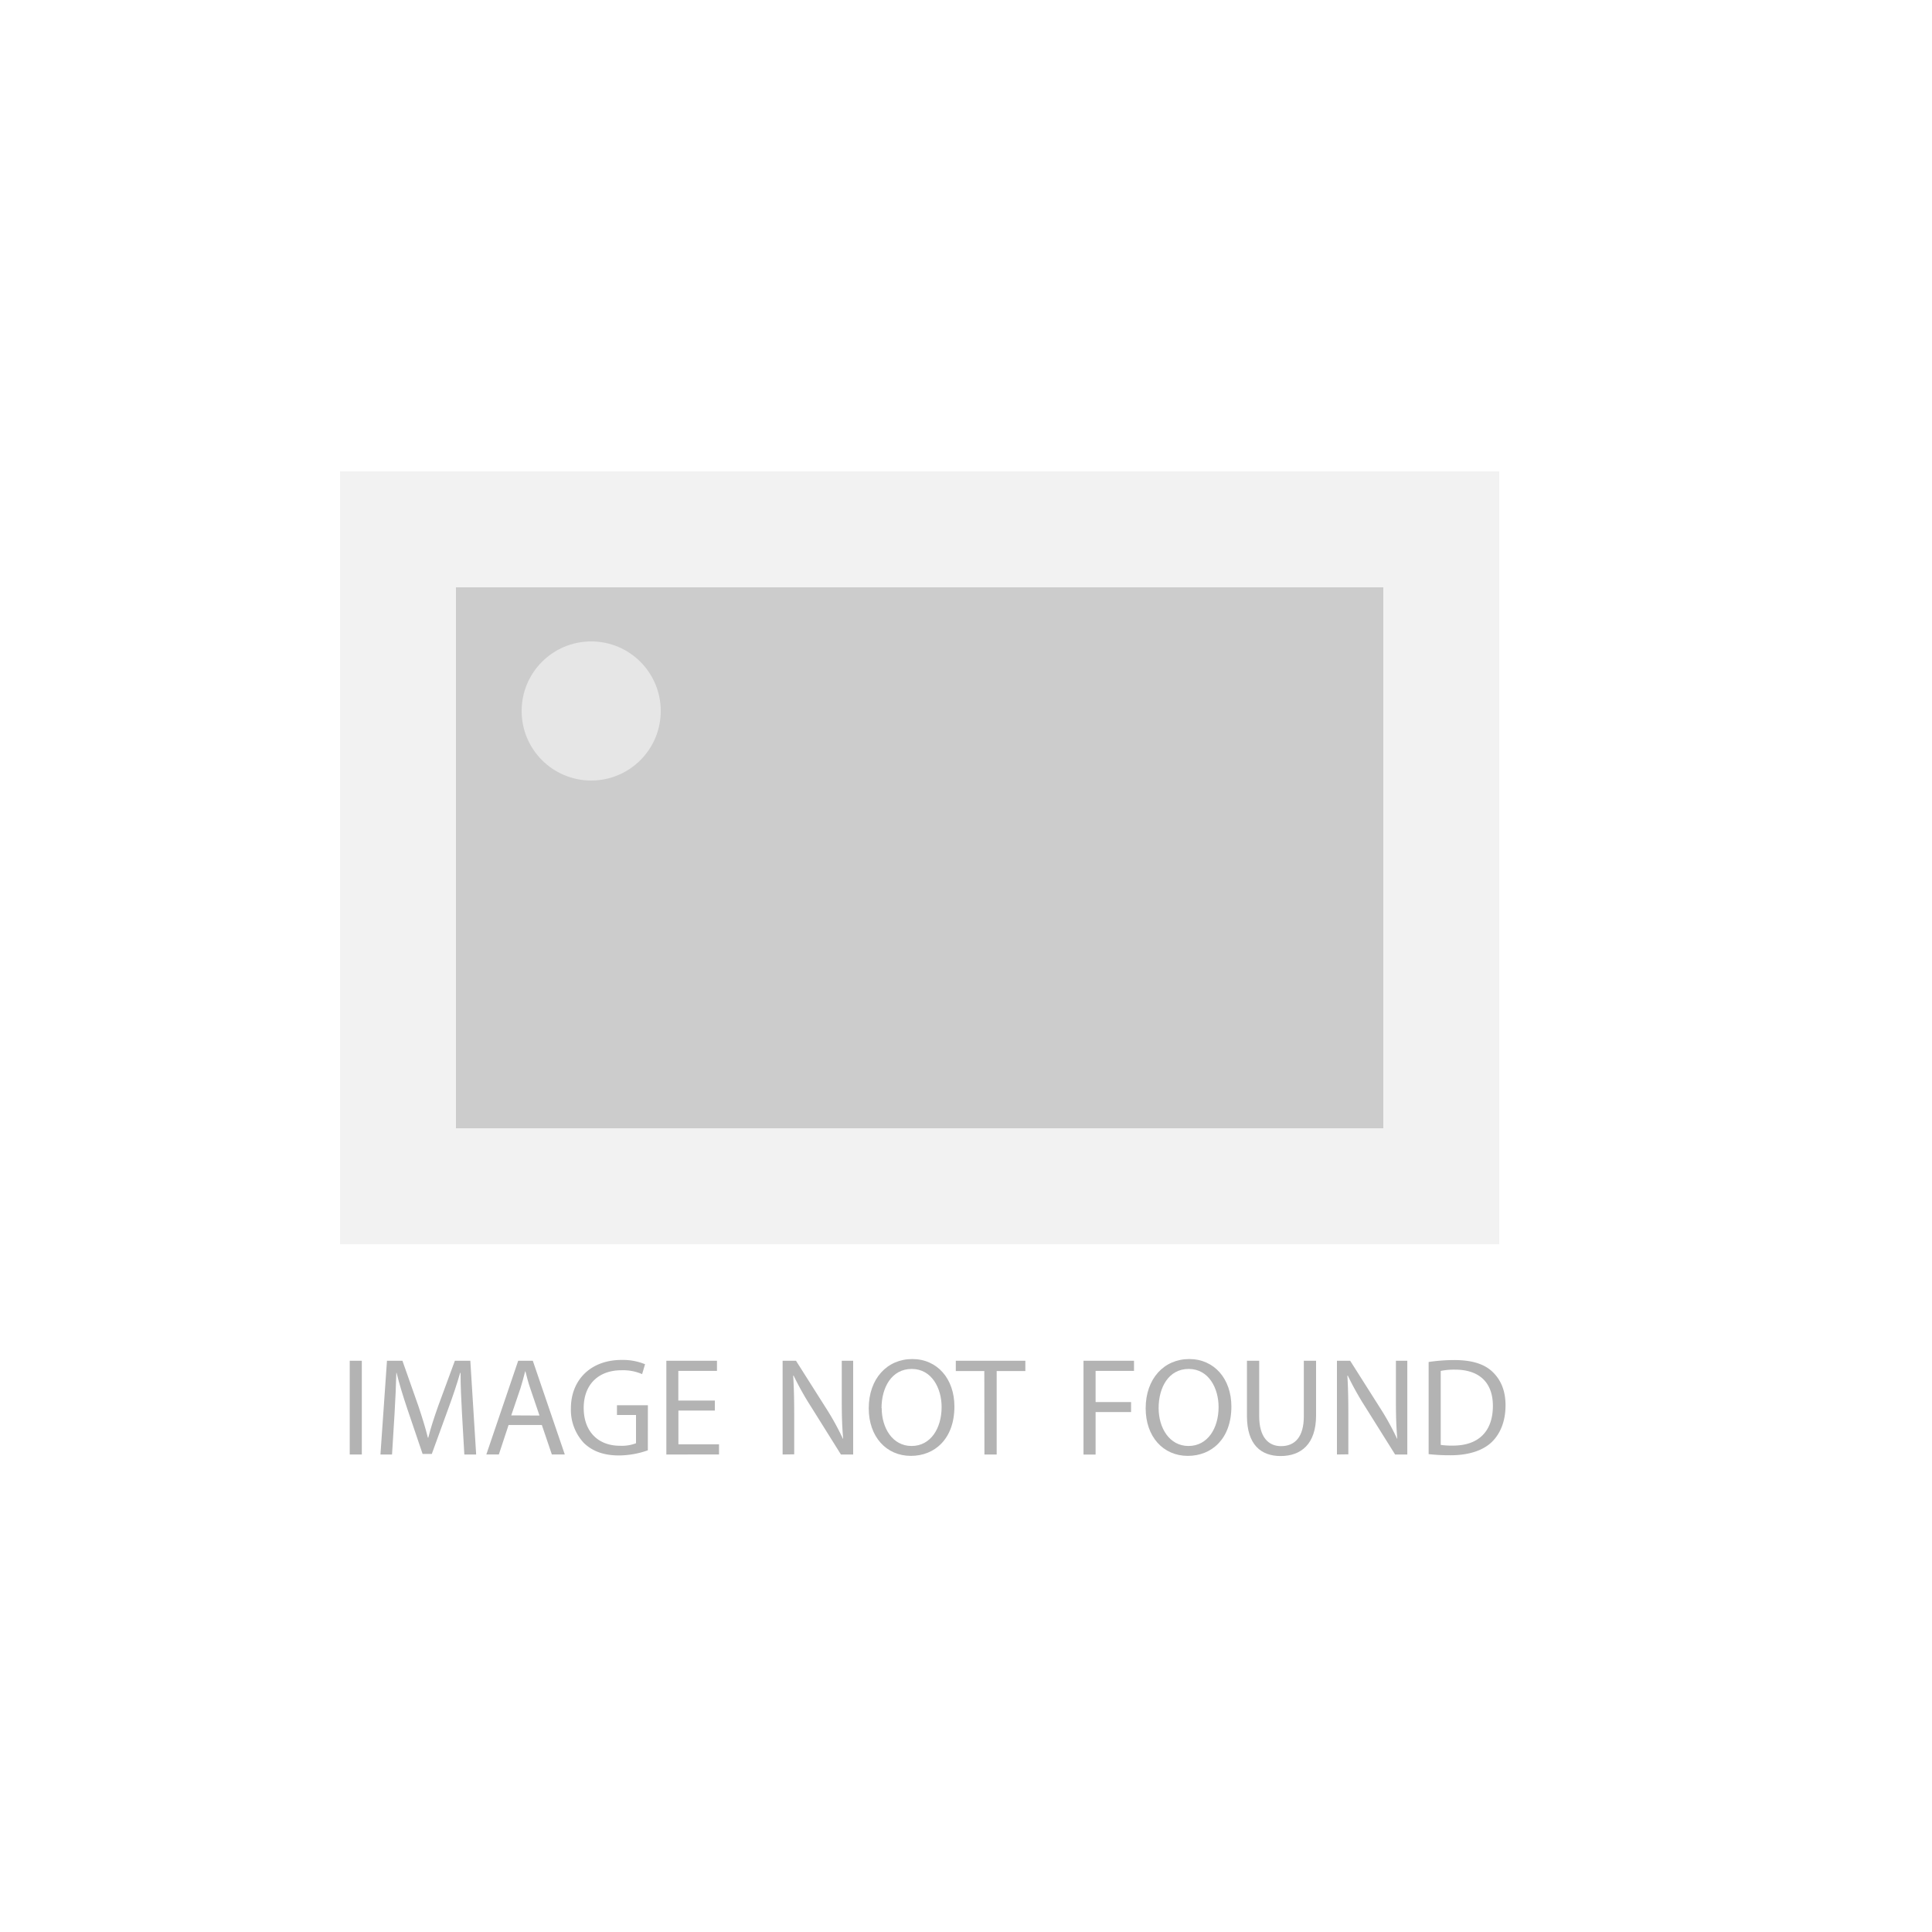 <svg id="not-found" data-name="not-found" xmlns="http://www.w3.org/2000/svg" viewBox="0 0 500 500"><title>image-not-found</title><rect width="500" height="500" style="fill:#fff"/><rect x="88" y="122" width="300" height="200" style="fill:#f2f2f2"/><rect x="118" y="152" width="240" height="140" style="fill:#ccc"/><path d="M93.64,352.16v24.26H90.51V352.16Z" style="fill:#b3b3b3"/><path d="M119.56,365.77c-.18-3.39-.39-7.45-.36-10.48h-.11c-.82,2.84-1.83,5.87-3.06,9.22l-4.28,11.77h-2.38l-3.92-11.56c-1.15-3.42-2.12-6.55-2.81-9.43h-.07c-.07,3-.25,7.09-.47,10.73l-.64,10.4h-3l1.69-24.26h4l4.13,11.73c1,3,1.84,5.66,2.45,8.18h.11c.61-2.45,1.48-5.12,2.56-8.18l4.32-11.73h4l1.51,24.26h-3.06Z" style="fill:#b3b3b3"/><path d="M131.62,368.79l-2.52,7.63h-3.24l8.25-24.26h3.78l8.28,24.26h-3.35l-2.59-7.63Zm8-2.45-2.38-7c-.54-1.58-.9-3-1.26-4.43h-.07c-.36,1.44-.76,2.92-1.22,4.39l-2.38,7Z" style="fill:#b3b3b3"/><path d="M167.66,375.34a22.77,22.77,0,0,1-7.45,1.33c-3.68,0-6.7-.93-9.08-3.2a12.53,12.53,0,0,1-3.38-9c0-7.23,5-12.52,13.14-12.52a15.12,15.12,0,0,1,6.05,1.11l-.76,2.56a12.48,12.48,0,0,0-5.36-1c-5.91,0-9.76,3.67-9.76,9.75s3.71,9.79,9.36,9.79a10.24,10.24,0,0,0,4.18-.65V366.2h-4.93v-2.52h8Z" style="fill:#b3b3b3"/><path d="M185,365.05h-9.43v8.74h10.51v2.63H172.45V352.16h13.1v2.63h-10v7.67H185Z" style="fill:#b3b3b3"/><path d="M202.54,376.42V352.16H206l7.78,12.27a68.32,68.32,0,0,1,4.35,7.89l.08,0c-.29-3.24-.36-6.19-.36-10V352.16h2.95v24.26h-3.17l-7.7-12.31a76.51,76.51,0,0,1-4.54-8.1l-.11,0c.18,3.06.26,6,.26,10v10.37Z" style="fill:#b3b3b3"/><path d="M247,364c0,8.35-5.07,12.78-11.26,12.78-6.41,0-10.91-5-10.91-12.31,0-7.71,4.79-12.75,11.27-12.75S247,356.84,247,364Zm-18.82.39c0,5.19,2.81,9.83,7.74,9.83s7.77-4.57,7.77-10.08c0-4.82-2.52-9.86-7.74-9.86S228.14,359.11,228.14,364.43Z" style="fill:#b3b3b3"/><path d="M254.74,354.82h-7.38v-2.66h18v2.66h-7.42v21.6h-3.17Z" style="fill:#b3b3b3"/><path d="M280.41,352.16h13.07v2.63h-9.94v8.06h9.18v2.59h-9.18v11h-3.13Z" style="fill:#b3b3b3"/><path d="M318.68,364c0,8.35-5.08,12.78-11.27,12.78-6.41,0-10.91-5-10.91-12.31,0-7.71,4.79-12.75,11.27-12.75S318.68,356.84,318.68,364Zm-18.83.39c0,5.19,2.81,9.83,7.74,9.83s7.78-4.57,7.78-10.08c0-4.82-2.52-9.86-7.74-9.86S299.85,359.11,299.85,364.43Z" style="fill:#b3b3b3"/><path d="M325.88,352.16v14.36c0,5.44,2.41,7.74,5.65,7.74,3.6,0,5.9-2.37,5.9-7.74V352.16h3.17v14.15c0,7.45-3.92,10.51-9.18,10.51-5,0-8.71-2.85-8.71-10.37V352.16Z" style="fill:#b3b3b3"/><path d="M346,376.42V352.16h3.42l7.78,12.27a68.32,68.32,0,0,1,4.35,7.89l.07,0c-.29-3.24-.36-6.19-.36-10V352.16h2.95v24.26h-3.16l-7.71-12.31a76.38,76.38,0,0,1-4.53-8.1l-.11,0c.18,3.06.25,6,.25,10v10.37Z" style="fill:#b3b3b3"/><path d="M369.73,352.48a46,46,0,0,1,6.66-.5c4.5,0,7.7,1,9.82,3s3.42,4.79,3.42,8.71-1.22,7.2-3.49,9.44-6,3.49-10.72,3.49a50.38,50.38,0,0,1-5.69-.29Zm3.13,21.46a20.22,20.22,0,0,0,3.17.18c6.69,0,10.33-3.75,10.33-10.3,0-5.72-3.21-9.36-9.83-9.36a17.71,17.71,0,0,0-3.67.33Z" style="fill:#b3b3b3"/><circle cx="153" cy="184" r="18" style="fill:#e6e6e6"/></svg>